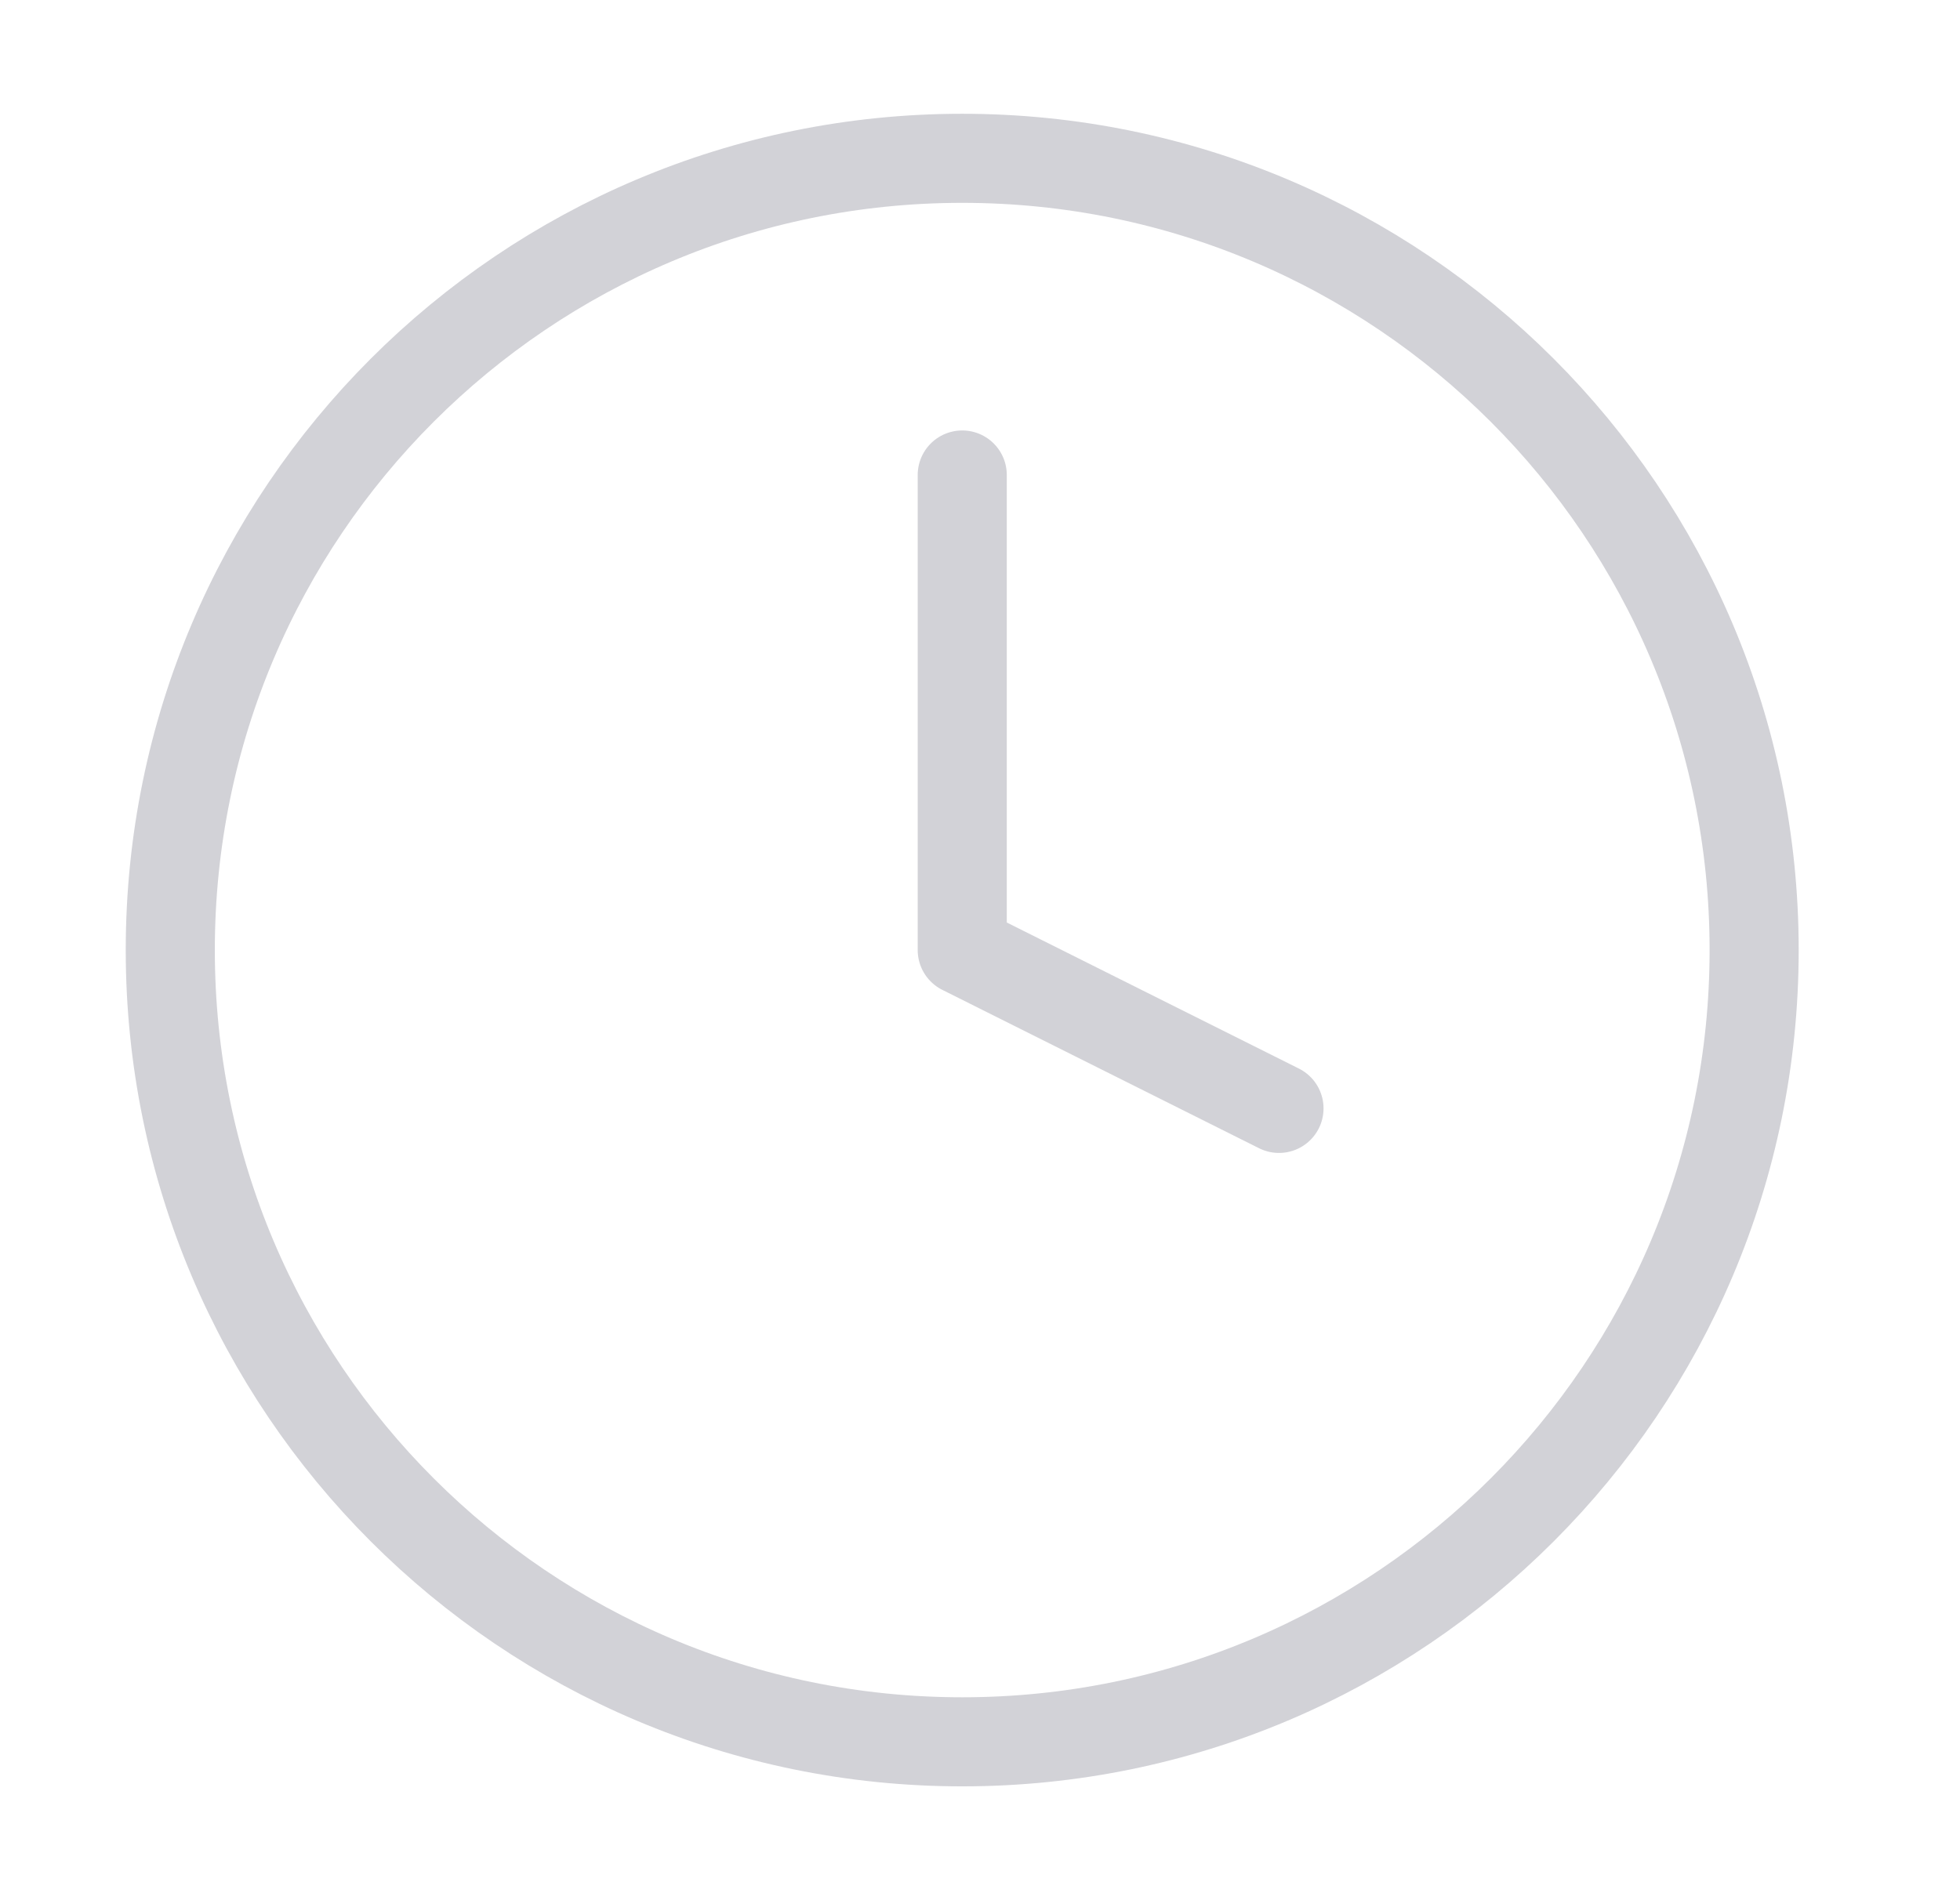 <svg xmlns="http://www.w3.org/2000/svg" width="33" height="32" viewBox="0 0 33 32" fill="none"><path d="M16.201 7.999V15.999L21.534 18.666M29.534 15.999C29.534 23.363 23.564 29.333 16.201 29.333C8.837 29.333 2.867 23.363 2.867 15.999C2.867 8.636 8.837 2.666 16.201 2.666C23.564 2.666 29.534 8.636 29.534 15.999Z" stroke="#D2D2D7" stroke-width="1.5" stroke-linecap="round" stroke-linejoin="round"></path></svg>